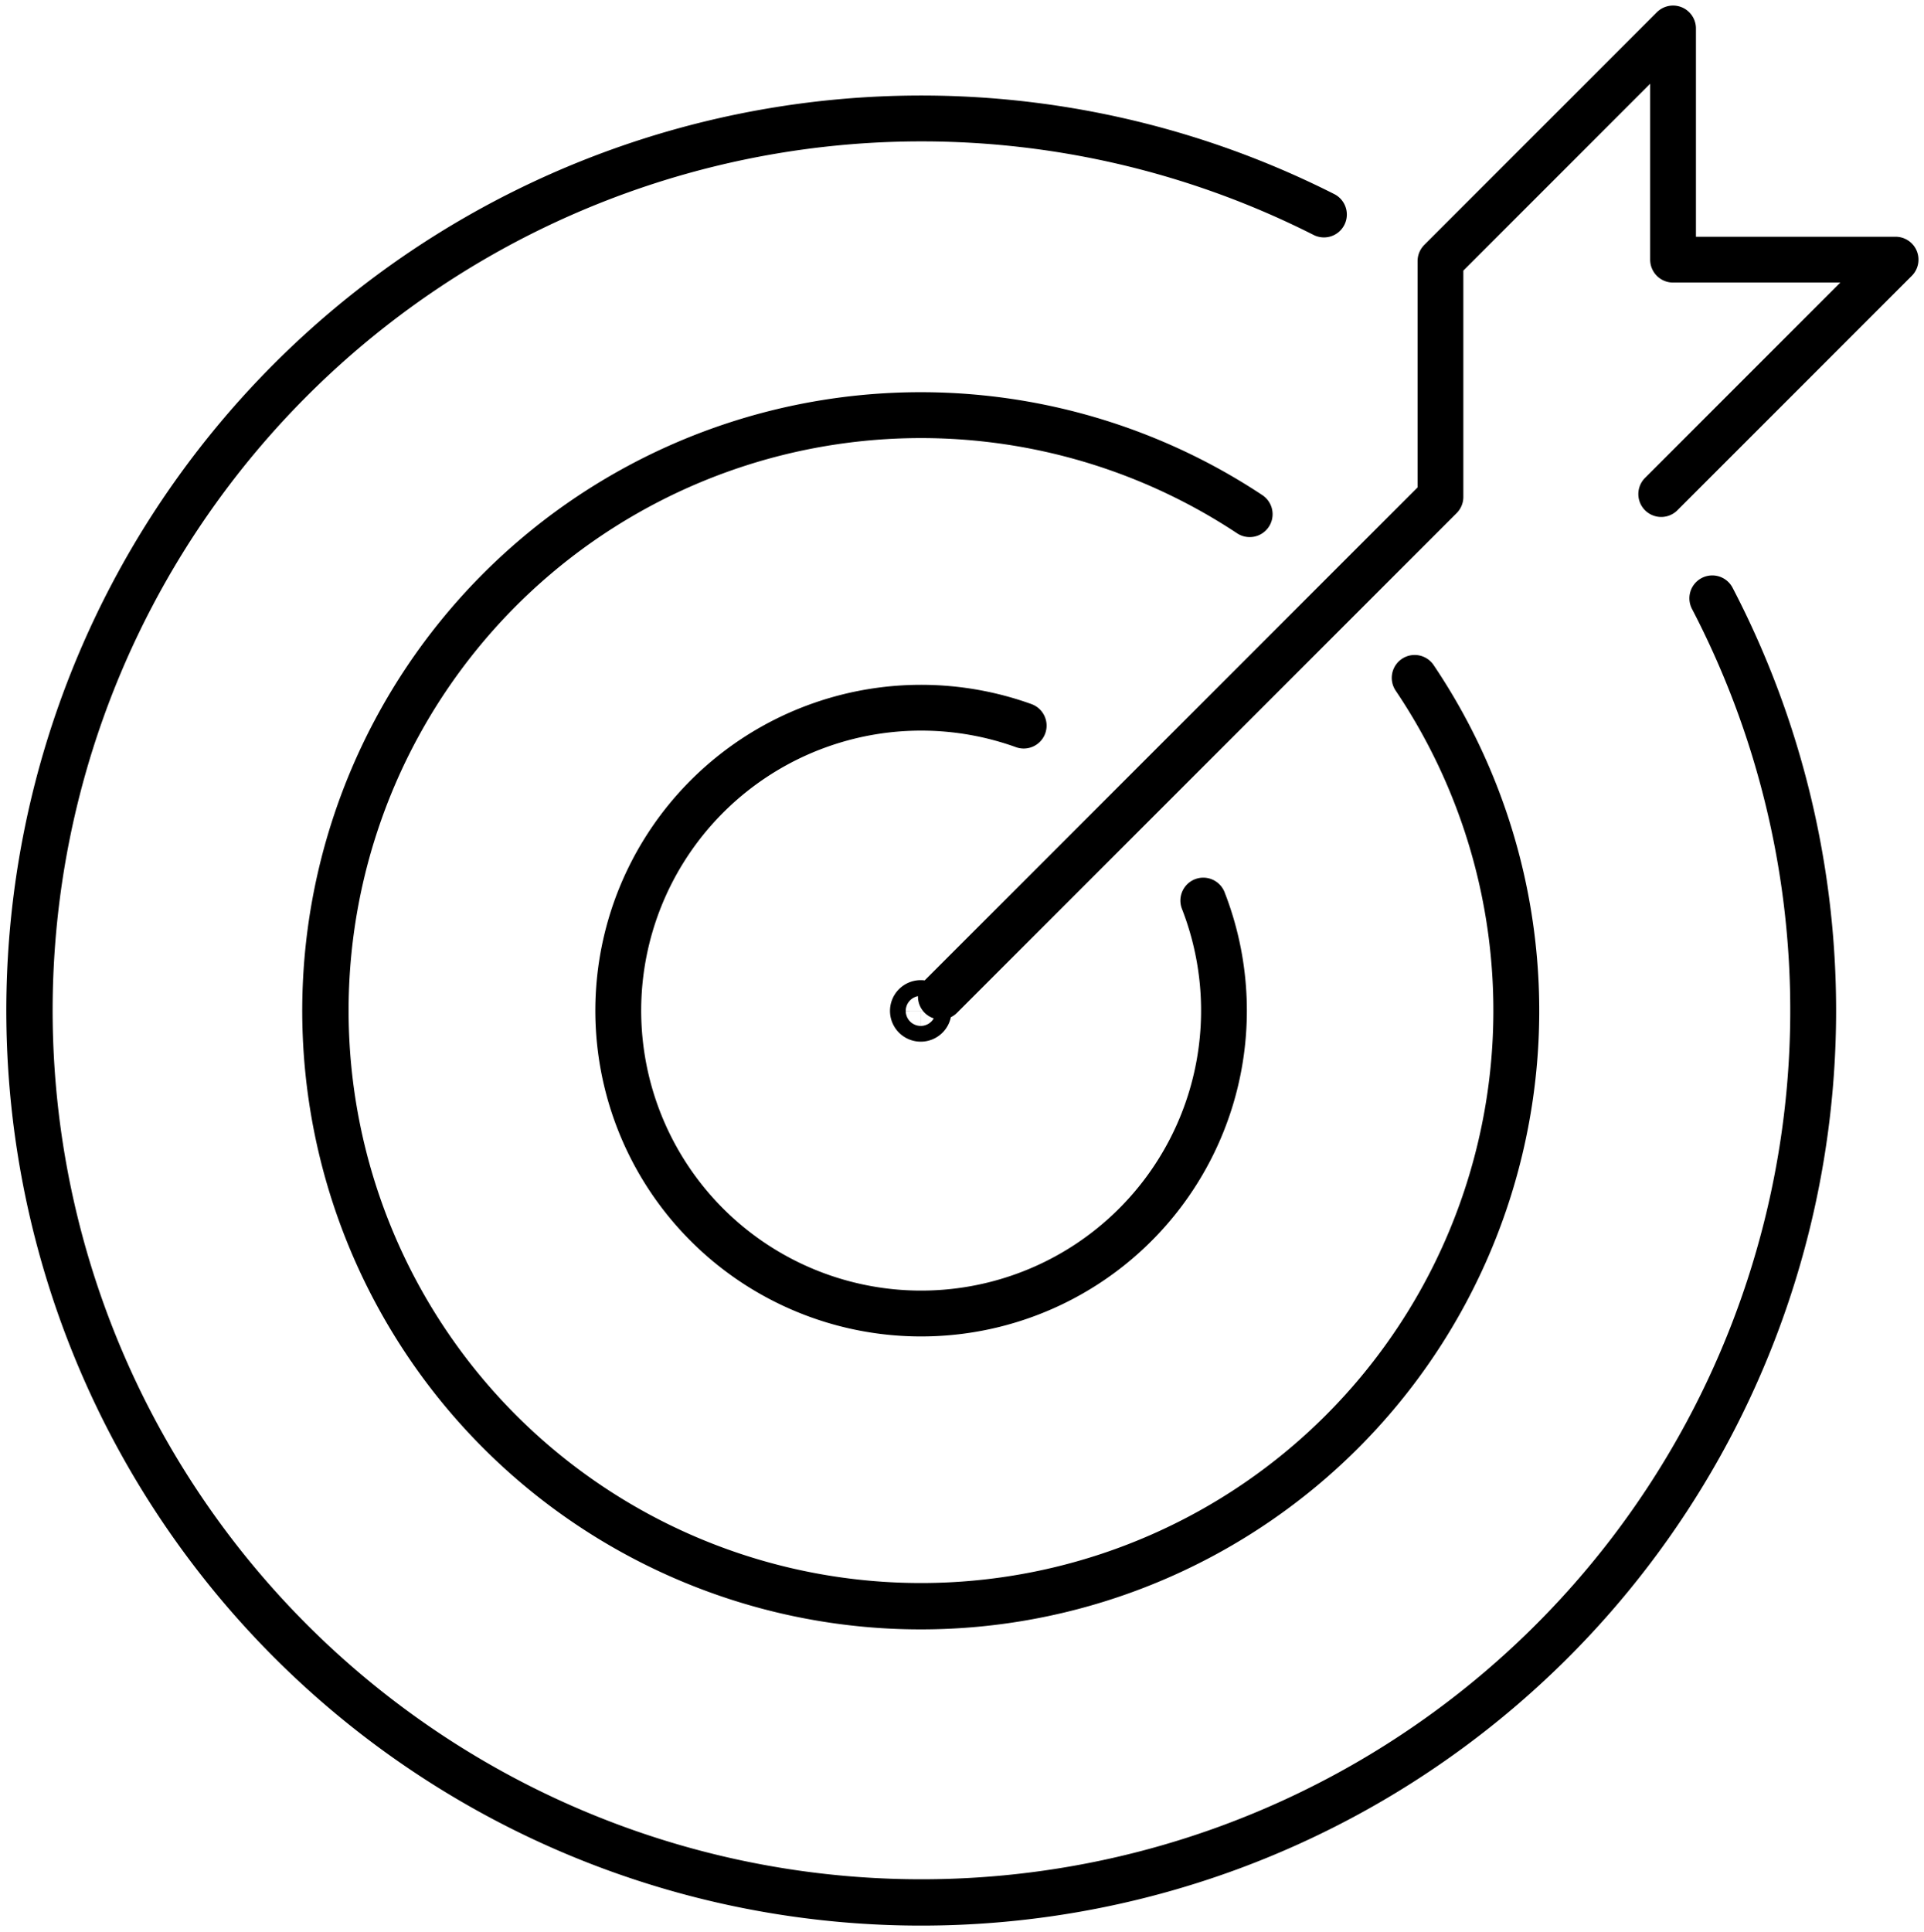 <svg xmlns="http://www.w3.org/2000/svg" xmlns:xlink="http://www.w3.org/1999/xlink" width="84.068" height="84.399" viewBox="0 0 84.068 84.399">
  <defs>
    <clipPath id="clip-path">
      <path id="Path_6975" data-name="Path 6975" d="M0,50.427H84.068v-84.4H0Z" transform="translate(0 33.972)" fill="none"/>
    </clipPath>
  </defs>
  <g id="Group_815" data-name="Group 815" clip-path="url(#clip-path)">
    <g id="Group_814" data-name="Group 814" transform="translate(1.243 1.243)">
      <path id="Path_6974" data-name="Path 6974" d="M23.5,25.645a.344.344,0,1,1-.345-.345A.345.345,0,0,1,23.5,25.645Zm4.154-12.464A13.232,13.232,0,1,0,35.5,20.823a13.234,13.234,0,1,1-7.846-7.642Zm9.875-9.237a26.025,26.025,0,1,0,7.207,7.15,26.01,26.01,0,1,1-7.207-7.15ZM40.773-9.148A38.962,38.962,0,1,0,57.741,7.619,38.976,38.976,0,1,1,40.773-9.148ZM24.034,25.019l21.83-21.83v-10.3L56.027-17.277v10.1h9.724L55.51,3.065h0L65.751-7.176H56.027v-10.1L45.864-7.113v10.3Z" transform="translate(15.833 17.277)" fill="none" stroke="#000" stroke-linecap="round" stroke-linejoin="round" stroke-width="2"/>
    </g>
  </g>
</svg>
